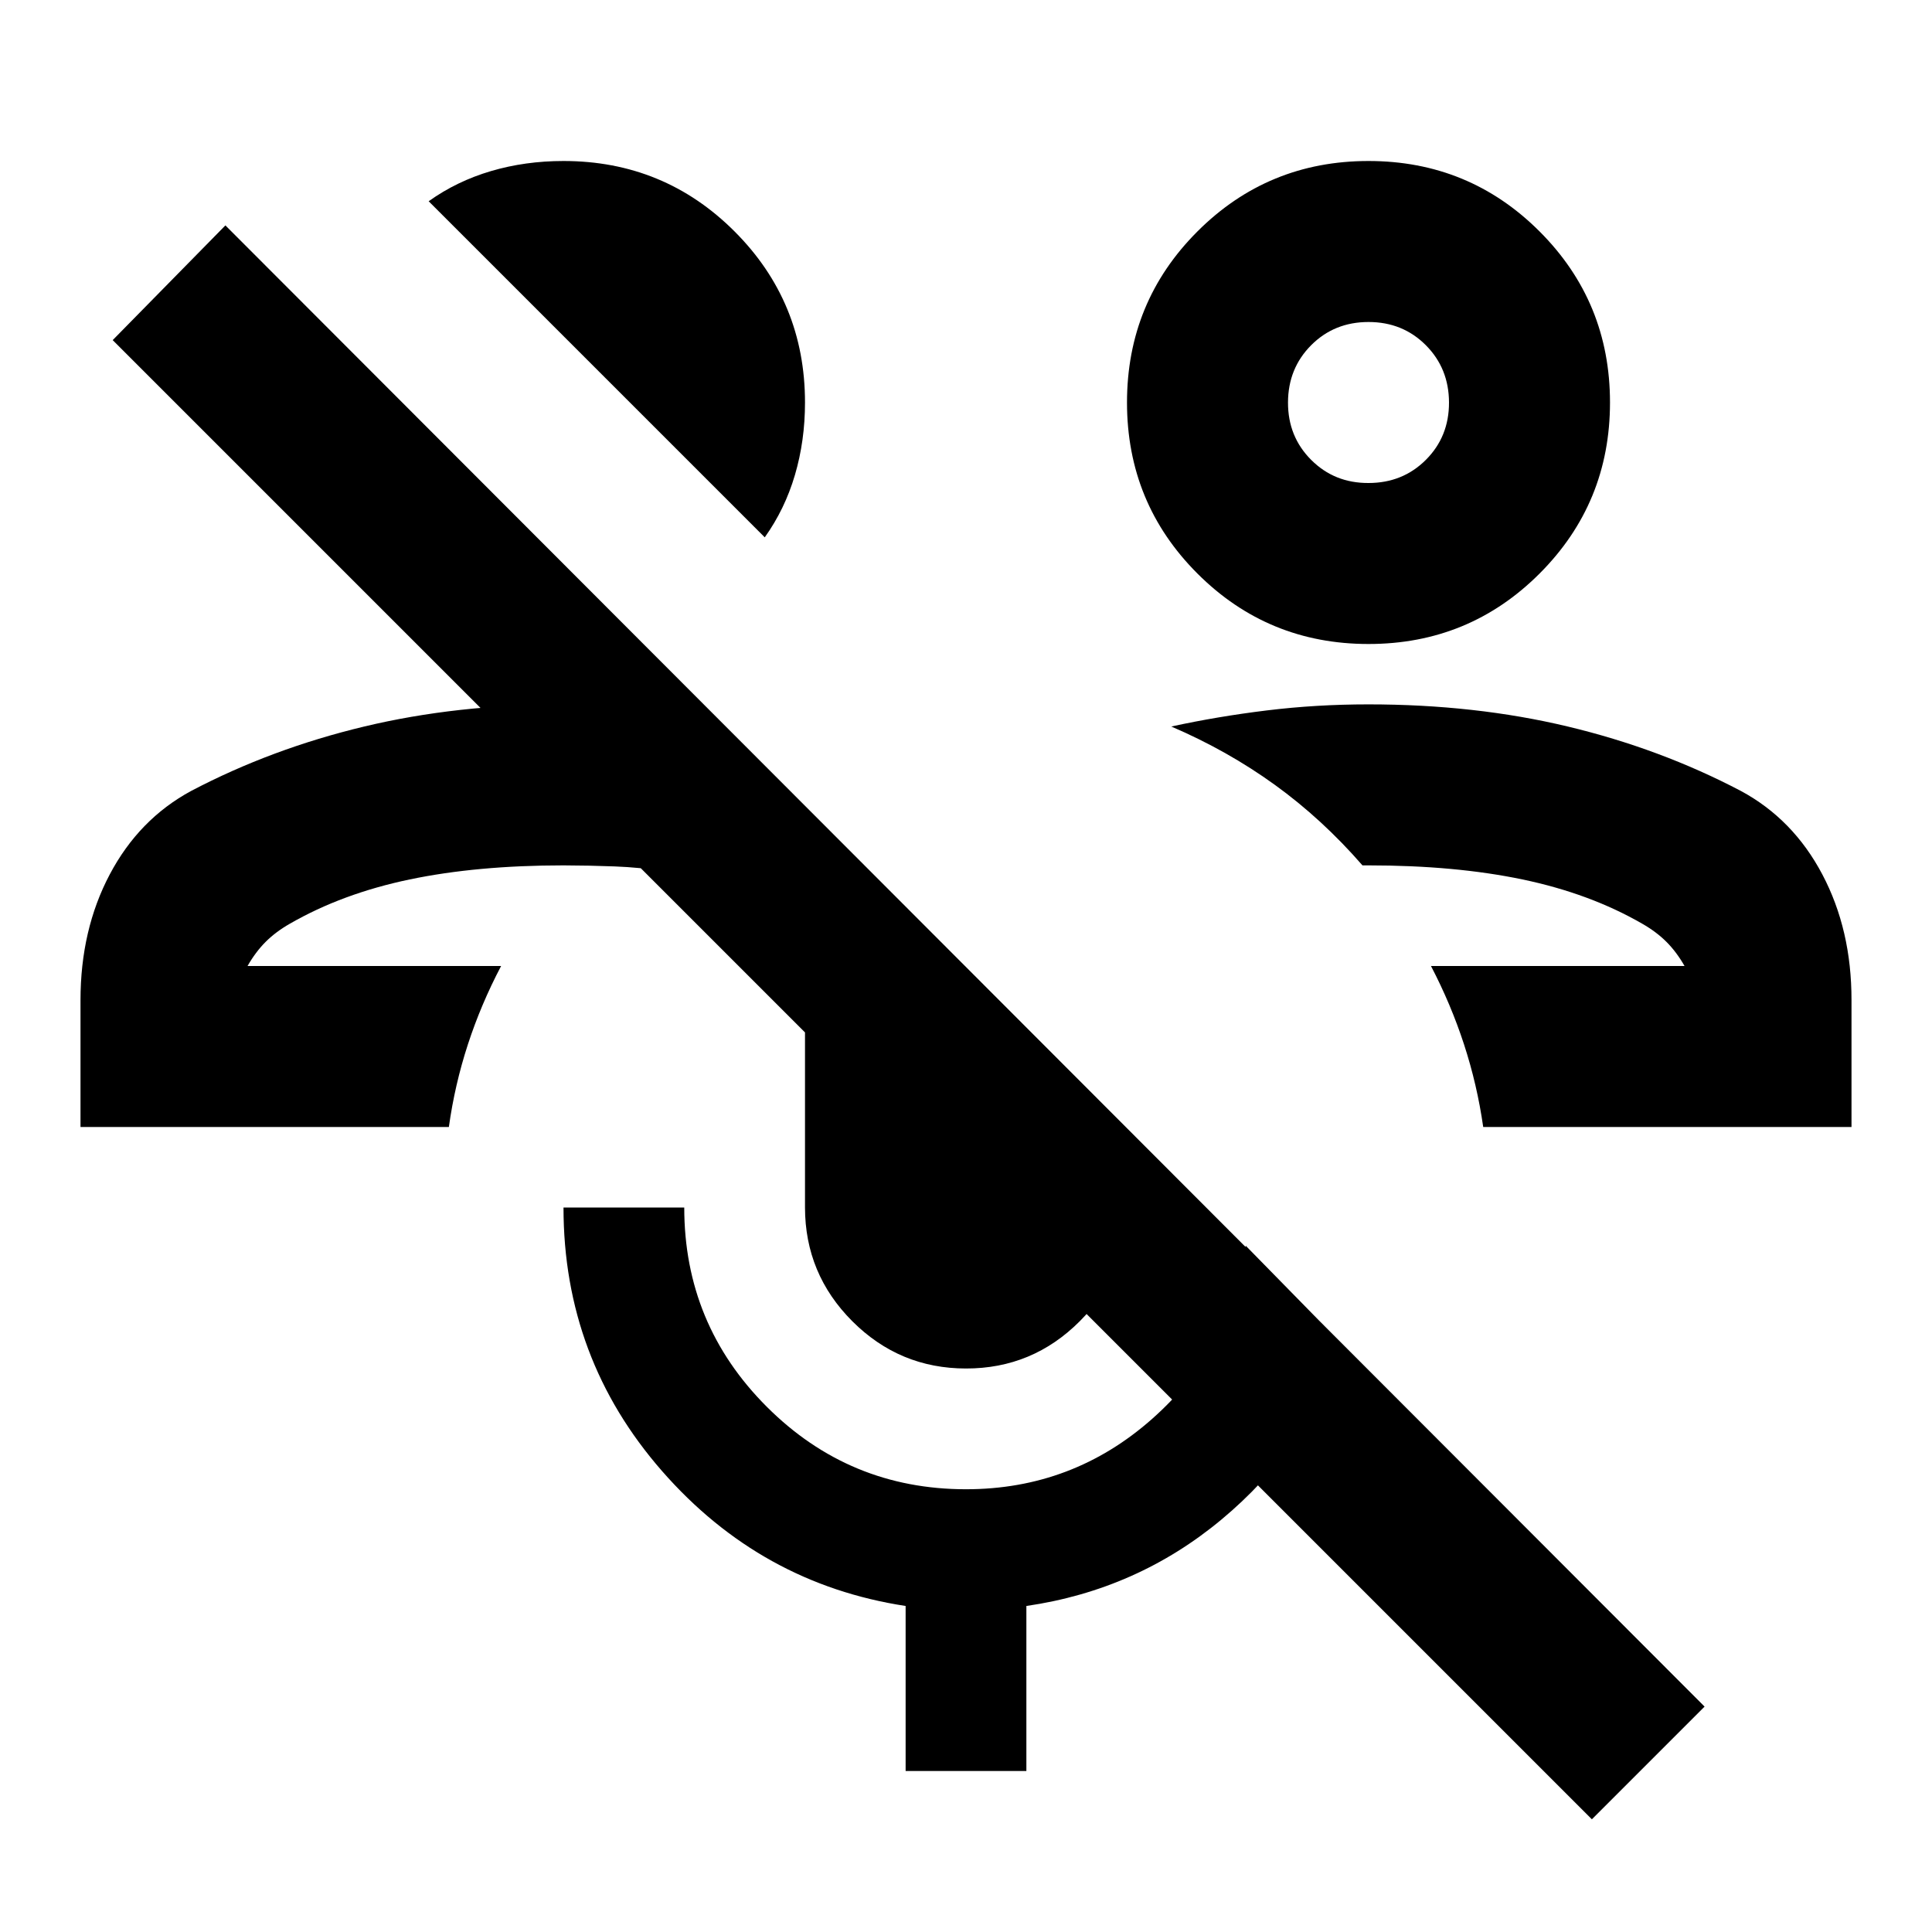 <?xml version="1.0" encoding="utf-8"?>
<!-- Generator: www.svgicons.com -->
<svg xmlns="http://www.w3.org/2000/svg" width="800" height="800" viewBox="0 0 24 24">
<path fill="currentColor" d="M19.775 22.6L1.4 4.225L2.8 2.8l18.375 18.4zM23 14h-4.575q-.075-.525-.238-1.025T17.776 12h3.15q-.1-.175-.225-.3t-.3-.225q-.65-.375-1.487-.55T17 10.75h-.075q-.5-.575-1.088-1t-1.287-.725q.575-.125 1.188-.2T17 8.75q1.325 0 2.475.275t2.15.8q.65.35 1.013 1.038T23 12.425zm-6-6q-1.25 0-2.125-.875T14 5t.875-2.125T17 2t2.125.875T20 5t-.875 2.125T17 8m0-2q.425 0 .713-.288T18 5t-.288-.712T17 4t-.712.288T16 5t.288.713T17 6M1 14v-1.575q0-.875.363-1.562t1.012-1.038q1-.525 2.15-.8T7 8.75q.325 0 .638.013t.637.062v2q-.325-.05-.638-.062T7 10.75q-1.075 0-1.912.175t-1.488.55q-.175.1-.3.225t-.225.3h3.15q-.25.475-.413.975T5.576 14zm8.5-7.325L5.325 2.5q.35-.25.775-.375T7 2q1.25 0 2.125.875T10 5q0 .475-.125.9t-.375.775M12 17q-.825 0-1.412-.587T10 15v-3q0-.425.15-.775t.425-.625L14 14.025V15q0 .825-.587 1.413T12 17m-.75 5v-2.05q-1.8-.275-3.025-1.675T7 15h1.5q0 1.45 1.025 2.475T12 18.5q1.325 0 2.313-.875t1.162-2.15l1.225 1.25q-.475 1.275-1.525 2.15T12.75 19.95V22z"/>
</svg>